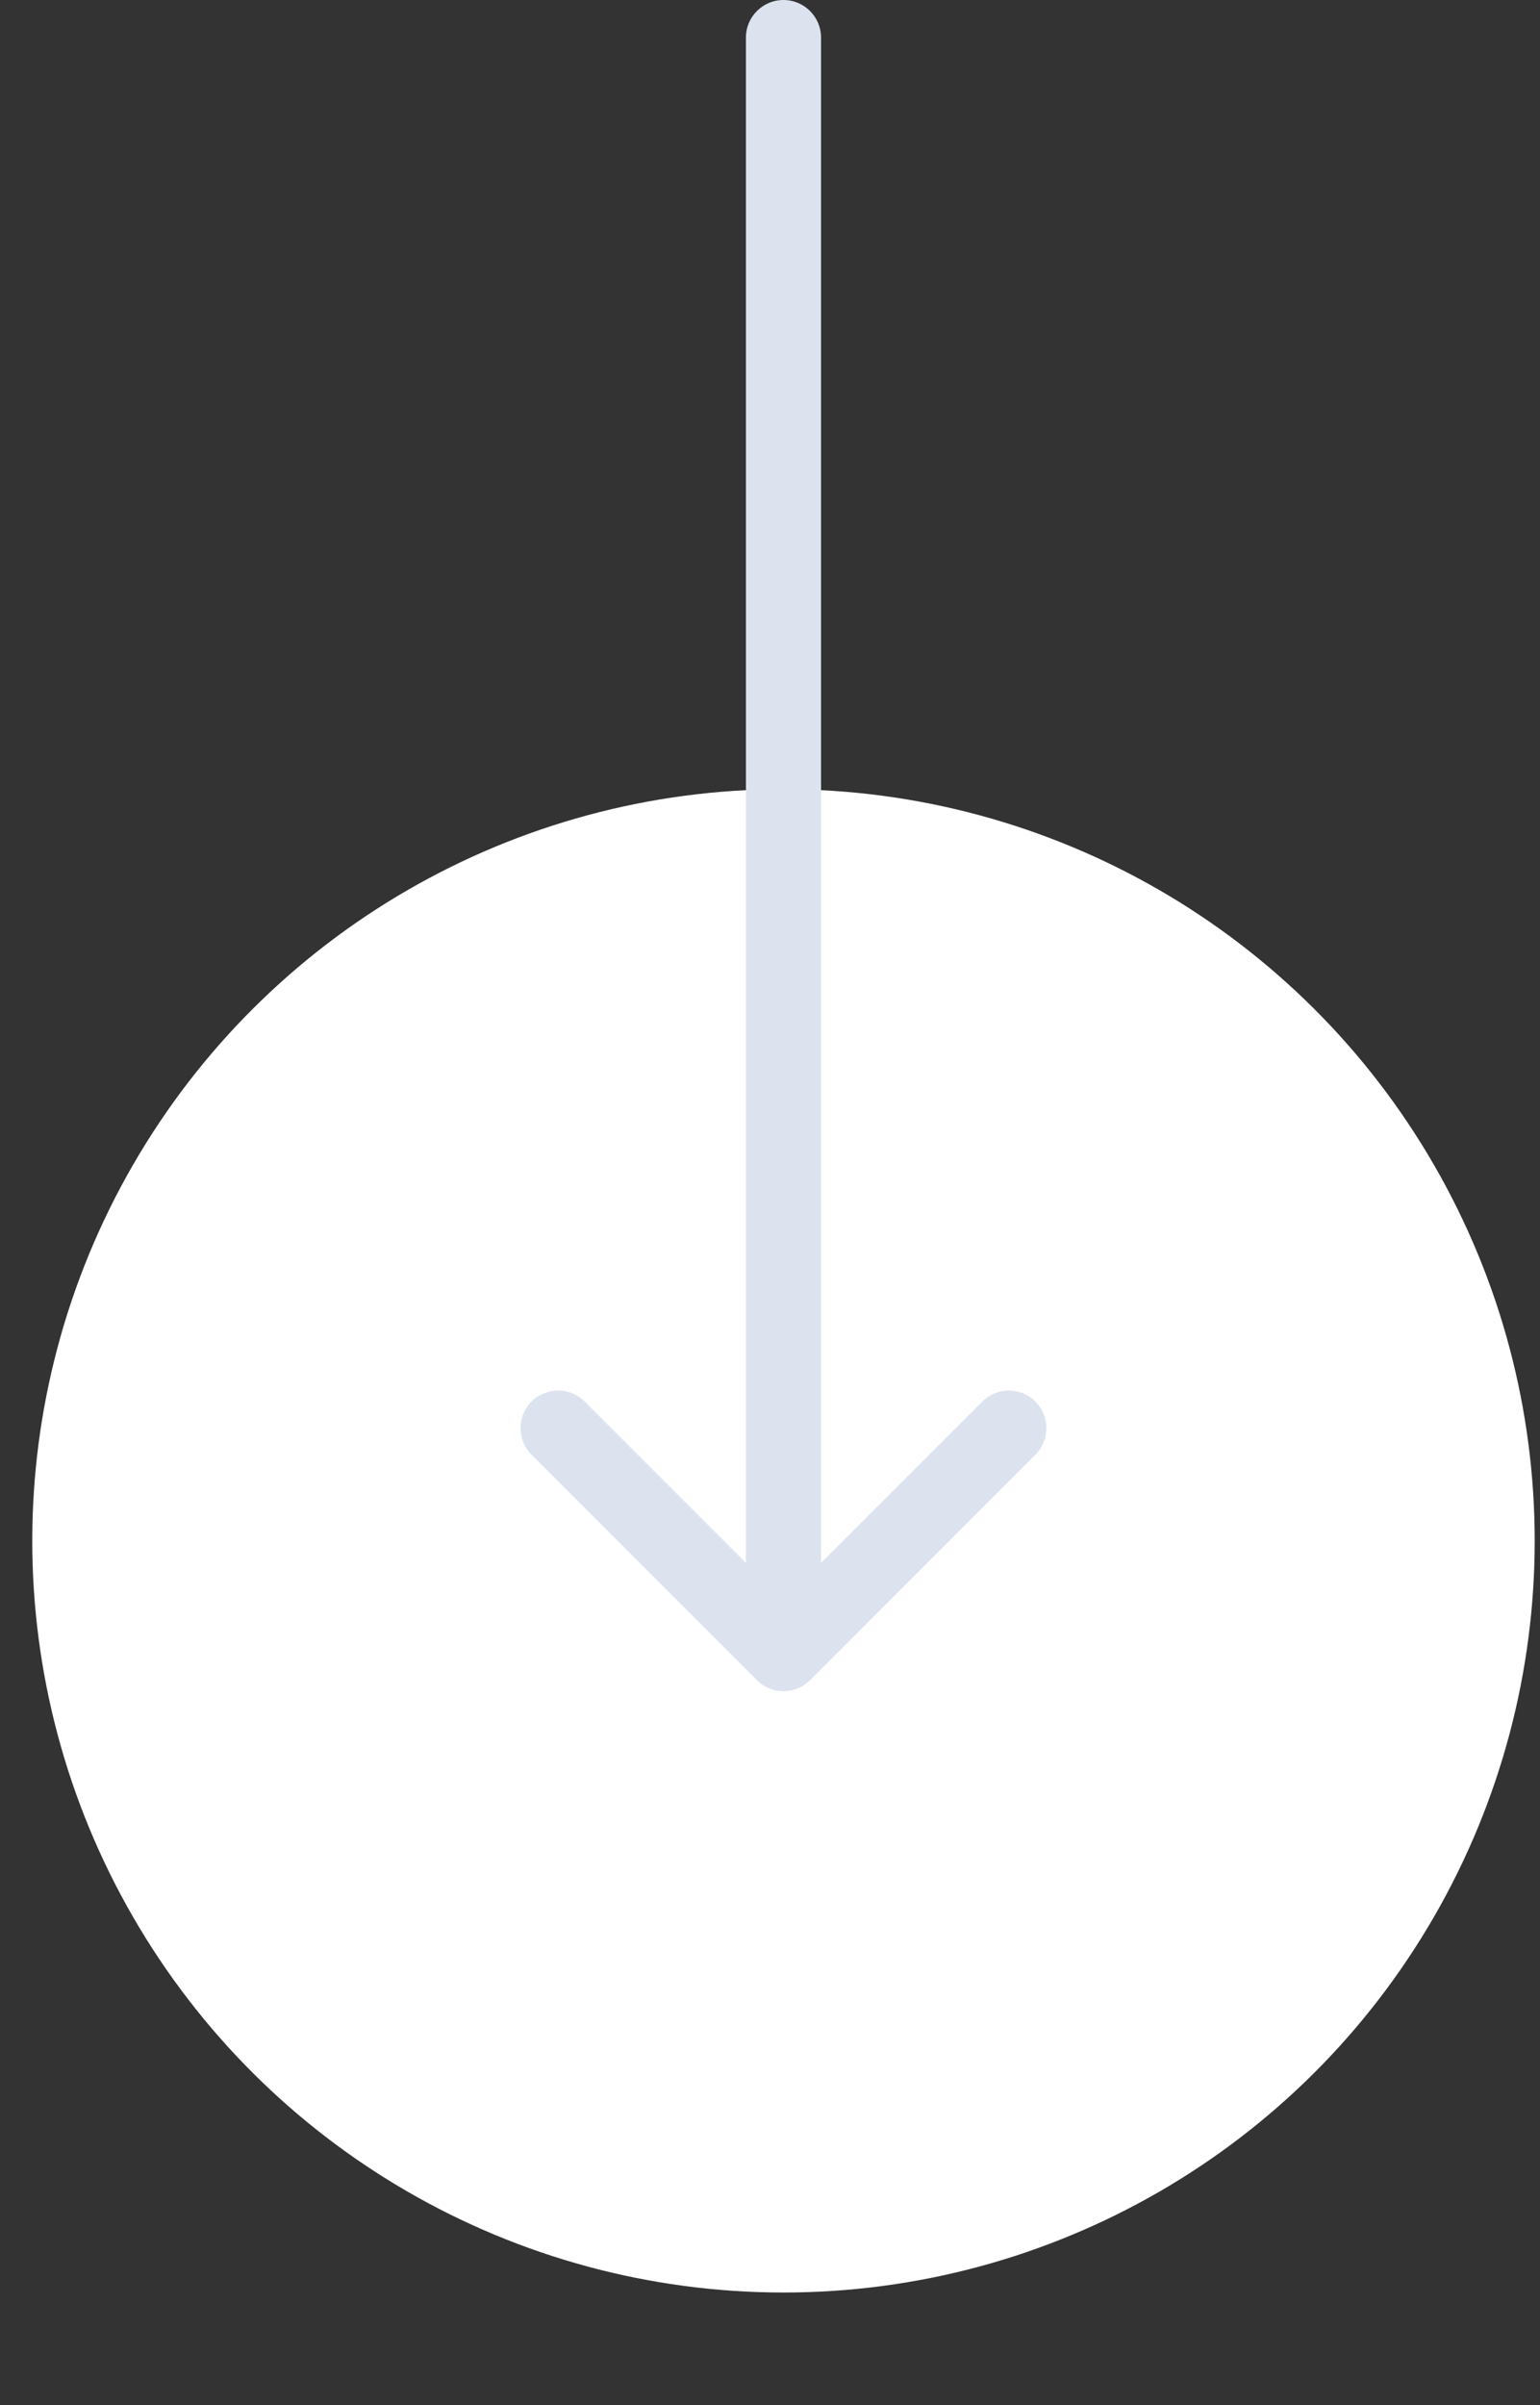 <svg width="41" height="64" viewBox="0 0 41 64" fill="none" xmlns="http://www.w3.org/2000/svg">
<rect x="0" y="0" width="41" height="64" fill="#333333" stroke="none"/>
<circle cx="20.859" cy="41" r="20" transform="rotate(90 20.859 41)" fill="white"/>
<path fill-rule="evenodd" clip-rule="evenodd" d="M14.152 37.293C14.542 36.902 15.175 36.902 15.566 37.293L19.859 41.586L19.859 1C19.859 0.448 20.307 -3.30121e-07 20.859 -3.0598e-07C21.411 -2.81839e-07 21.859 0.448 21.859 1L21.859 41.586L26.152 37.293C26.542 36.902 27.175 36.902 27.566 37.293C27.956 37.683 27.956 38.317 27.566 38.707L21.566 44.707C21.383 44.89 21.147 44.987 20.907 44.999C20.891 45 20.875 45 20.859 45C20.723 45 20.594 44.973 20.476 44.924C20.358 44.875 20.248 44.803 20.152 44.707L14.152 38.707C13.761 38.317 13.761 37.683 14.152 37.293Z" fill="#DCE3EF"/>
</svg>
